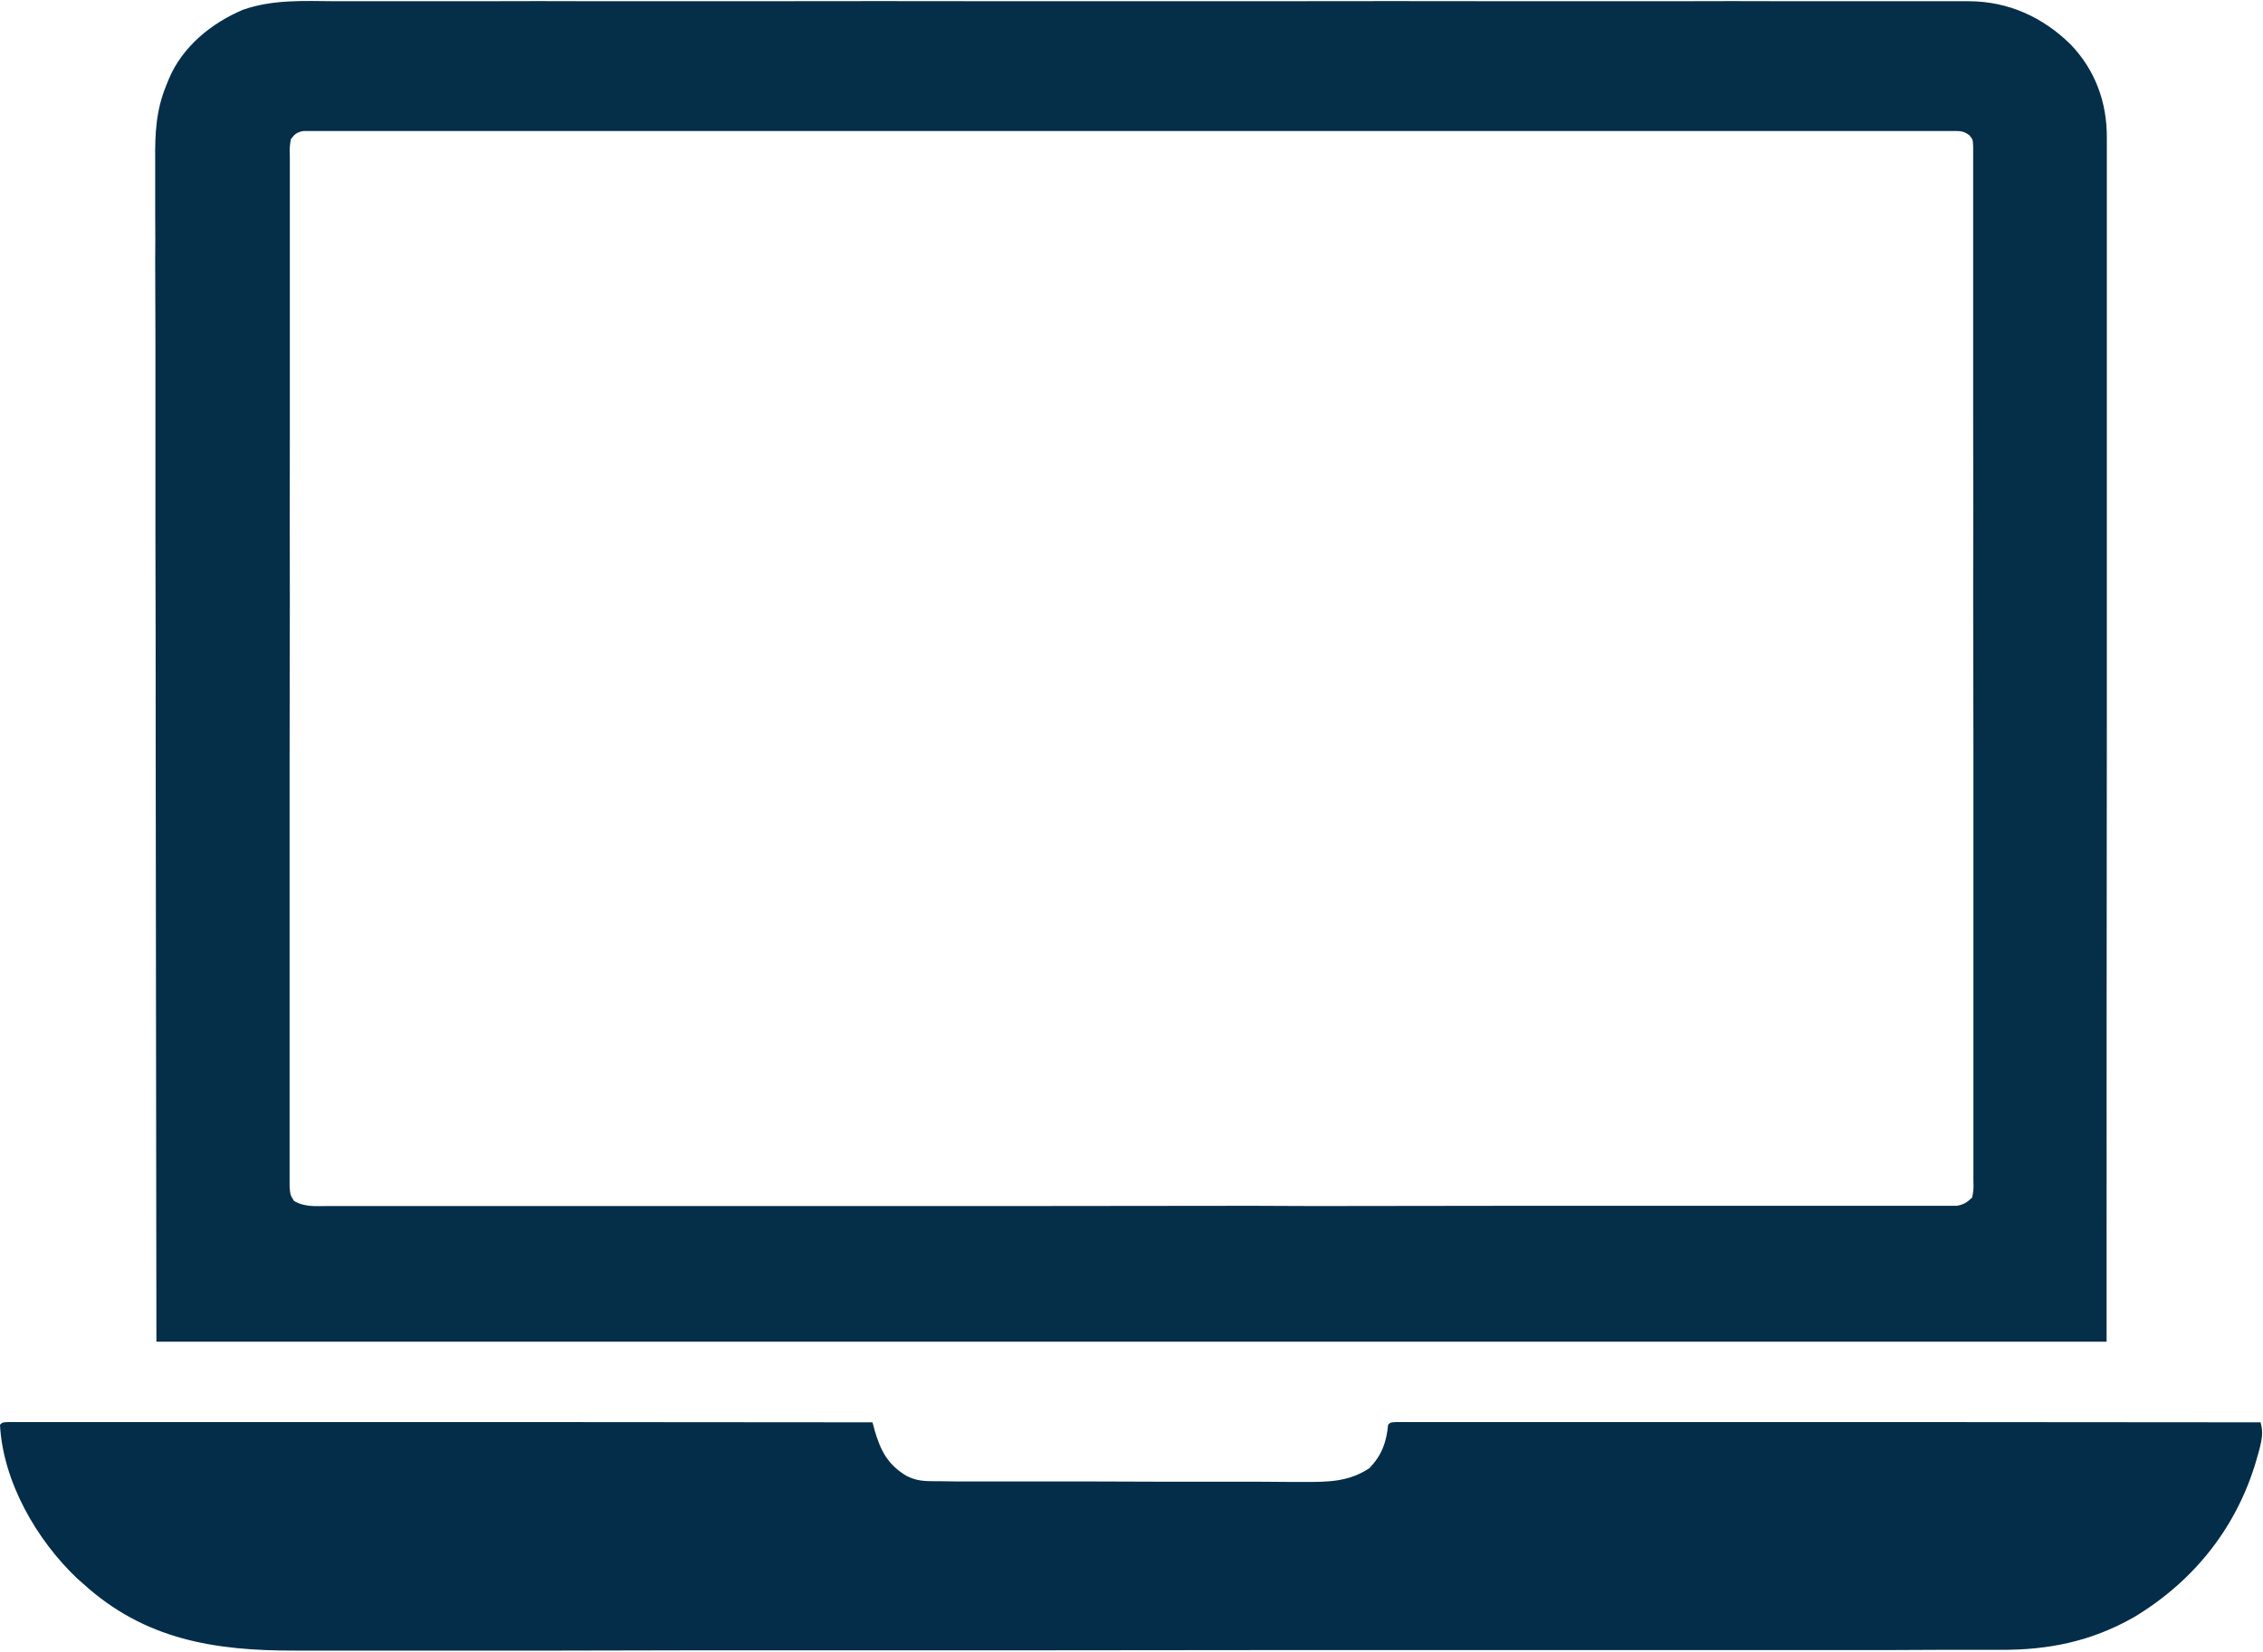 <svg version="1.2" xmlns="http://www.w3.org/2000/svg" viewBox="0 0 926 676" width="926" height="676">
	<title>Fully-Online-icon</title>
	<style>
		.s0 { fill: #052e49 } 
		.s1 { fill: #032d48 } 
	</style>
	<path class="s0" d="m137.2 0.5q5.4 0 10.8 0 9.5 0 19 0 14 0 28.1 0 25.1-0.1 50.3 0 22 0 44 0 1.4 0 2.9 0 5.9 0 11.9 0 55.5-0.1 111.1 0 49.4 0 98.7 0 55.5-0.1 110.9 0 6 0 11.9 0c1.4 0 1.4 0 2.9 0q22 0 44 0 25-0.1 50 0 13.9 0 27.9 0 9.4 0 18.7 0 5.3 0 10.7 0 5.7 0 11.4 0 1.7 0 3.4 0c16.1 0.1 30.1 6.5 41.5 17.7 10.1 10.5 14.9 23.8 14.8 38.2q0 1.3 0 2.6 0 4.3 0 8.6 0 3.1 0 6.2 0 8.6 0 17.1 0 9.4 0 18.7 0 16.1 0 32.2 0 23.1 0 46.1 0 55.5 0 110.9c-0.1 82.6-0.1 165.1-0.1 250.2-263.3 0-526.7 0-798 0-0.1-82.4-0.2-164.8-0.3-249.7 0-26 0-52.1-0.1-78.9 0-31.7 0-31.7 0-46.6q0-16.6 0-33.2-0.1-17-0.1-33.9 0.1-9.2 0-18.4 0-8.3 0-16.7 0-3 0-6c-0.1-10.9 0.3-20.3 4.5-30.6q0.5-1.3 1.1-2.7c5.5-13.2 17.5-22.9 30.3-28.3 12.3-4.3 25-3.6 37.8-3.5zm-18.2 56.5c-0.5 3.3-0.5 3.3-0.4 7.1q0 1.1 0 2.2 0 3.7 0 7.4 0 2.7 0 5.4 0 7.3 0 14.7 0 7.9 0 15.9 0 15.5 0 31.1 0 12.6 0 25.3 0 1.8 0 3.6 0 3.6 0 7.3-0.1 34.2 0 68.5 0 31.3-0.1 62.7 0 32.2 0 64.3 0 18.1 0 36.2 0 15.3 0 30.7 0 7.9 0 15.7 0 7.2 0 14.4 0 2.6 0 5.2 0 3.5 0 7.1 0 1.9 0 3.9c0.3 3.3 0.3 3.3 1.8 5.7 4.4 2.6 8.8 2.1 13.8 2.1 1.7 0 1.7 0 3.5 0q4.8 0 9.6 0 5.3 0 10.5 0 9.2 0 18.3 0 13.7 0 27.3 0 24.4 0 48.8 0 21.3 0 42.6 0c1.4 0 1.4 0 2.9 0q5.7 0 11.4 0 53.9 0 107.7 0 47.8-0.1 95.7-0.1 12.2 0 24.5 0.1 1.5 0 3 0 40 0 79.9-0.1 4.3 0 8.6 0 2.9 0 5.7 0 21.4 0 42.7 0 24.2 0 48.4 0 13.6 0 27.2 0 9 0 18.1 0 5.1 0 10.3 0 5.5 0 11.1 0 1.6 0 3.3 0 1.4 0 2.9 0c1.3 0 1.3 0 2.6 0 2.9-0.5 4.2-1.4 6.3-3.4 0.6-3.3 0.6-3.3 0.5-7.1q0-1.1 0-2.2 0-3.8 0-7.5 0-2.7 0-5.3 0-7.4 0-14.8 0-8 0-15.9 0-15.6 0-31.2 0-18.2 0-36.3 0-32.4 0-64.8-0.1-31.4-0.1-62.8 0.1-34.2 0-68.4 0-3.7 0-7.3 0-1.8 0-3.7 0-12.6 0-25.3 0-15.4 0-30.8 0-7.9 0-15.8 0-7.2 0-14.4 0-2.6 0-5.2 0-3.5 0-7.1 0-1.9 0-4c-0.1-3-0.1-3-1.6-4.8-2.3-1.7-3.7-1.7-6.5-1.7q-1.5 0-3 0-1.6 0-3.3 0c-1.7 0-1.7 0-3.5 0q-4.8 0-9.7 0-5.2 0-10.5 0-9.2 0-18.4 0-13.7 0-27.4 0-24.4 0-48.9 0-21.4 0-42.8 0c-1.4 0-1.4 0-2.8 0q-5.8 0-11.5 0-54 0-108 0-48 0-96.1 0-53.9 0-107.8 0-5.7 0-11.4 0-1.5 0-2.9 0-21.4 0-42.8 0-24.3 0-48.6 0-13.6 0-27.2 0-9.1 0-18.2 0-5.2 0-10.3 0-5.6 0-11.2 0-1.6 0-3.3 0c-1.5 0-1.5 0-3 0q-1.2 0-2.5 0c-2.7 0.5-3.6 1.2-5.2 3.4z"/>
	<path class="s1" d="m3.4 581.9c1.6 0 1.6 0 3.3 0q1.8 0 3.7 0 2.1 0 4.2 0 2.2 0 4.4 0 6.1 0 12.2 0 6.6 0 13.1 0 11.4 0 22.7 0 16.5 0 32.9 0 26.6 0 53.3 0 25.9 0 51.8 0c1.5 0 1.5 0 3.2 0q8 0 16 0 66.4 0.1 132.8 0.1 0.5 1.6 0.9 3.3c2.5 8.5 5.4 14 13 18.6 4.1 2.1 7.4 2.2 11.9 2.2 1.1 0 1.1 0 2.1 0q3.6 0.1 7.1 0.1 2.5 0 5 0 6.9 0 13.7 0 4.3 0 8.6 0 13.4 0 26.8 0 15.5 0 31 0.1 11.9 0 23.9 0 7.1 0 14.3 0 6.7 0.1 13.4 0.1 2.5 0 5 0c9.7 0 18.1 0 26.6-5.6 5.1-5.3 7-10.5 7.7-17.8 1-1 1-1 3.4-1.1 1.6 0 1.6 0 3.3 0q1.8 0 3.7 0 2.1 0 4.2 0 2.2 0 4.4 0 6.1 0 12.2 0 6.6 0 13.1 0 11.4 0 22.7 0 16.5 0 32.9 0 26.6 0 53.3 0 25.9 0 51.8 0c1.5 0 1.5 0 3.2 0q8 0 16 0 66.4 0.1 132.8 0.1c1.2 4.1 0.5 7.2-0.5 11.2q-0.3 1-0.6 2.1c-7.7 28.5-25.5 51.3-50.8 66.5-17.5 9.9-34.9 13.4-54.8 13.3-1.8 0-1.8 0-3.8 0q-5.1 0-10.3 0-5.7 0-11.3 0-11.2 0.1-22.4 0.1-13.4 0-26.8 0-32.4 0-64.8 0-15.3 0-30.7 0-52.5 0-105 0-3.3 0-6.6 0-3.3 0-6.6 0-6.6 0-13.2 0c-1.7 0-1.7 0-3.3 0q-53.3 0-106.6 0.1-56.3 0-112.6 0-6.2 0-12.4 0-1.5 0-3.1 0-24.4 0-48.9 0.1-24.7 0-49.3 0-14.6 0-29.2 0-9.8 0-19.6 0-5.5 0-11.1 0c-32.9 0.1-61.6-4.5-86.7-27.4q-1.1-1-2.3-2c-16.7-15.8-30.5-39.7-31.7-63 1-1 1-1 3.4-1.1z"/>
</svg>